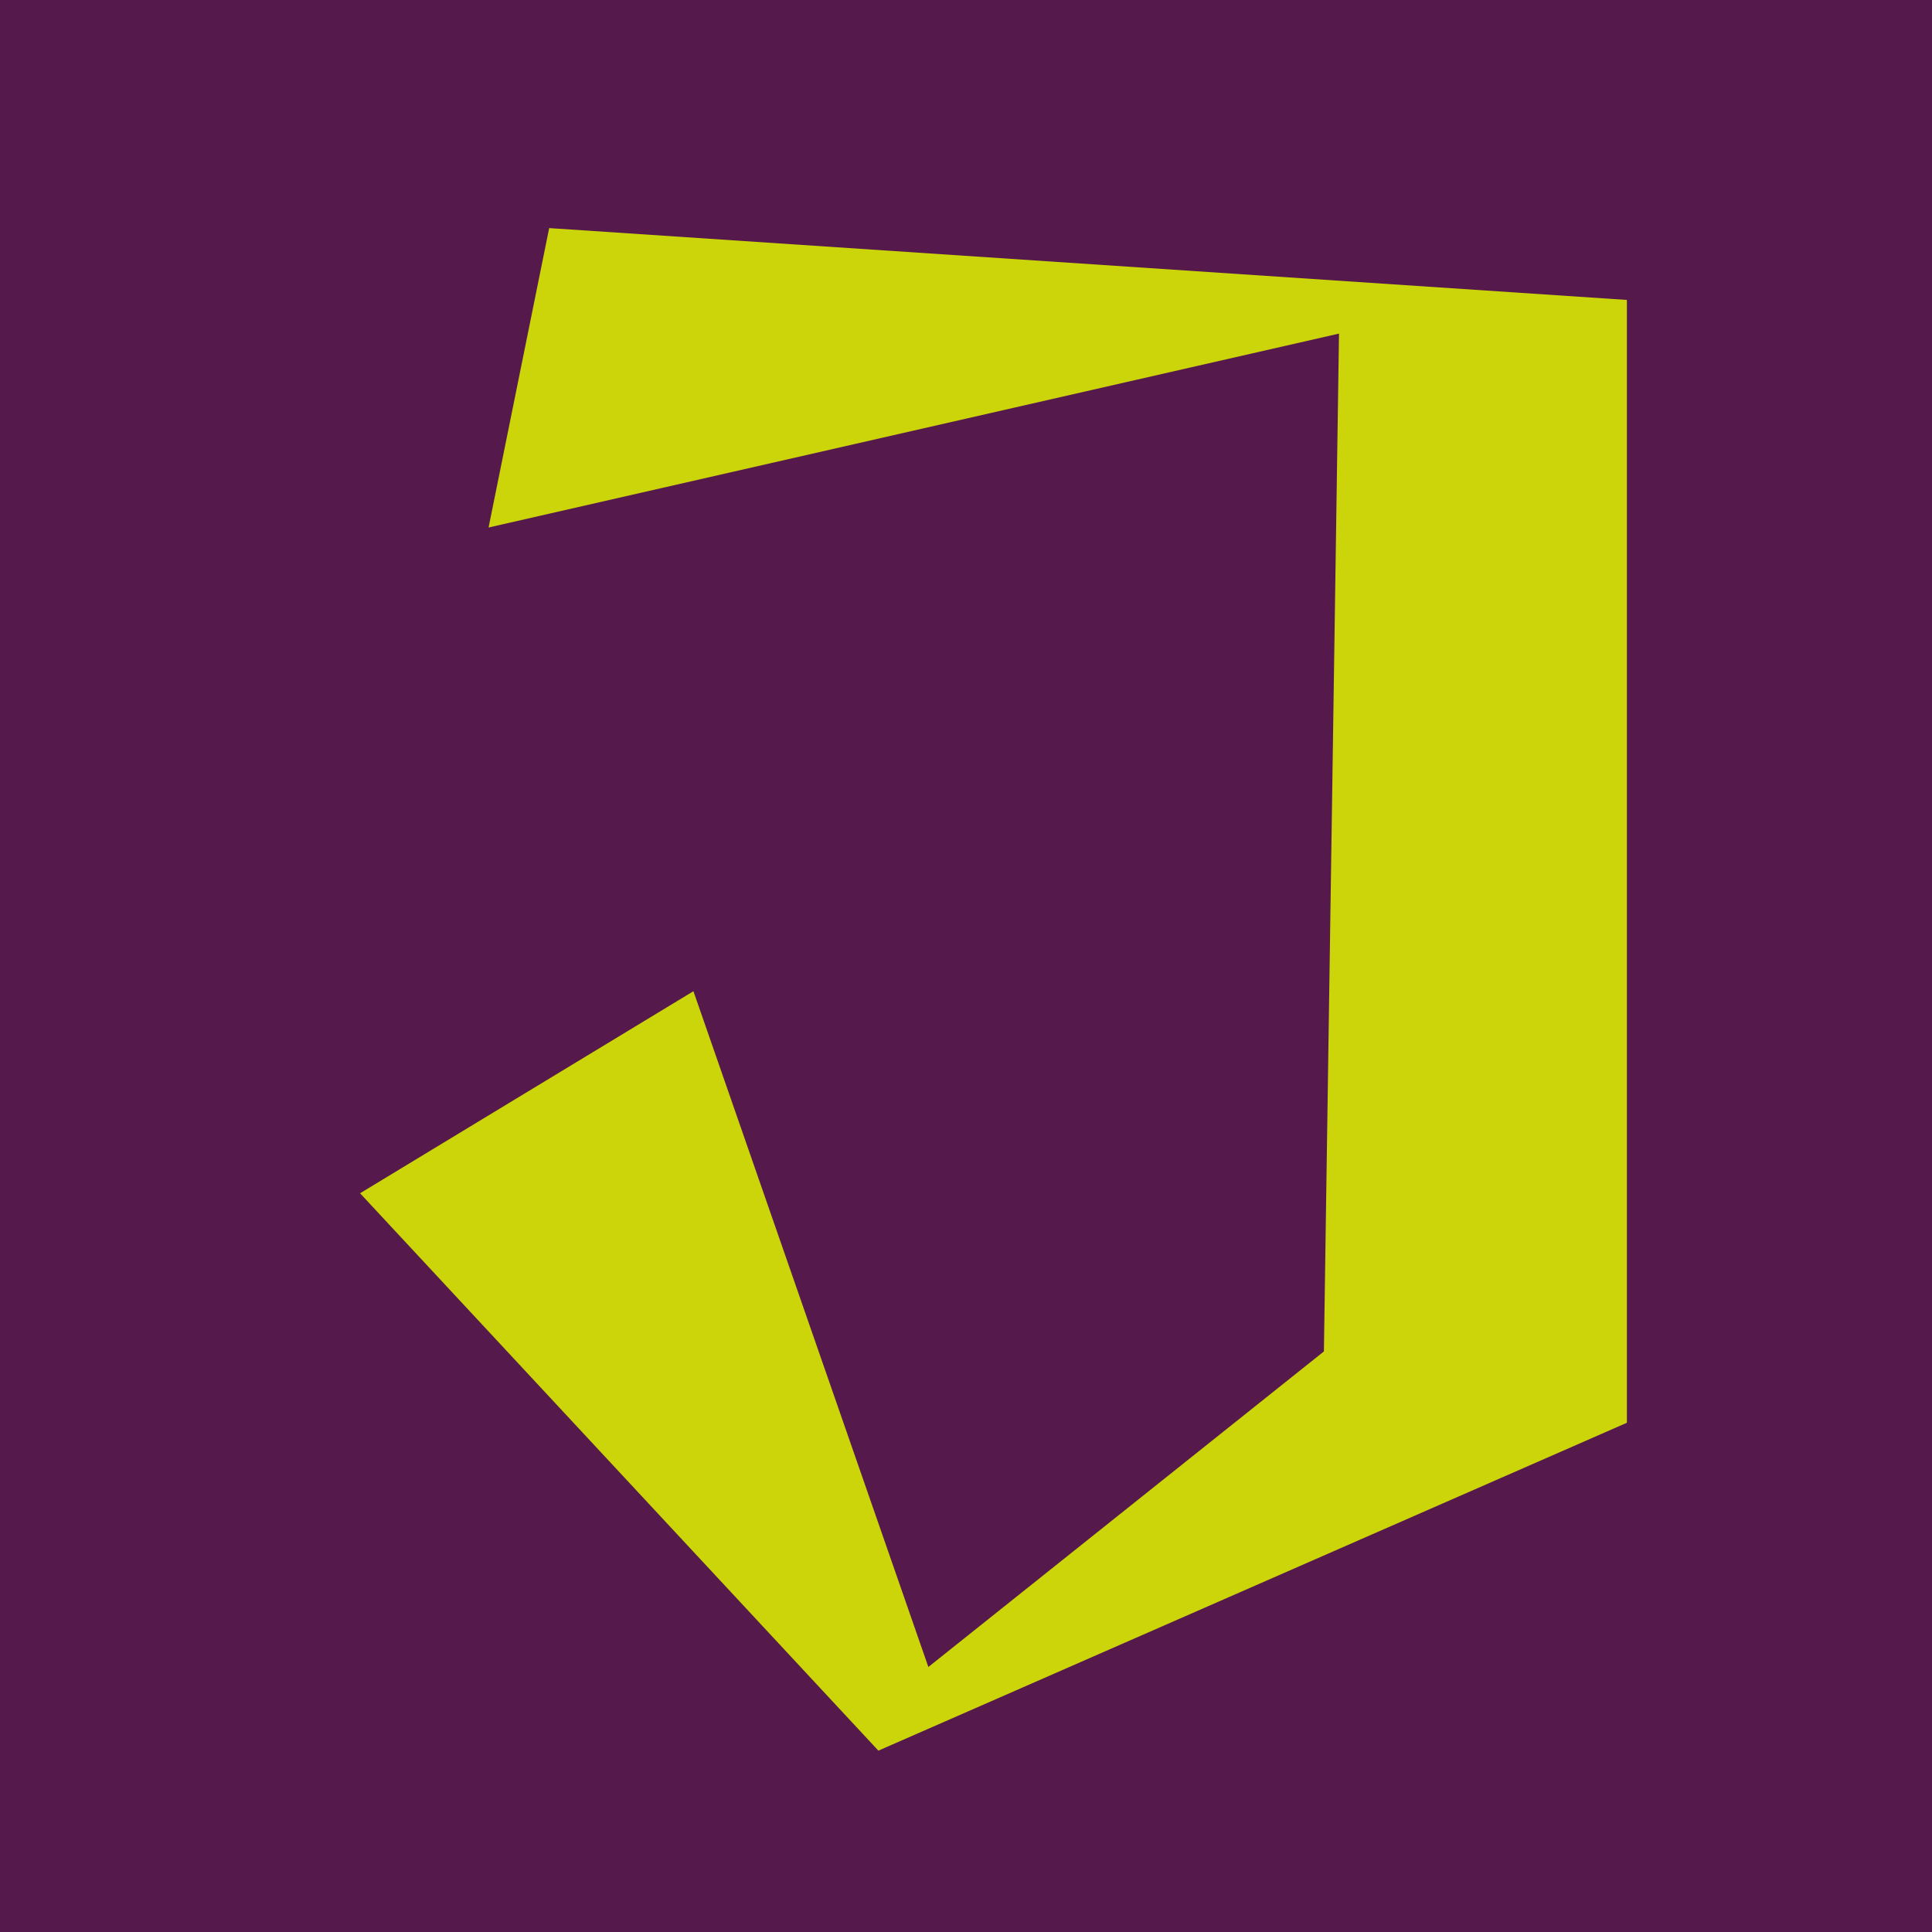 <svg xmlns="http://www.w3.org/2000/svg" width="500" height="500" viewBox="0 0 60 60"><path fill="#56194b" d="M234.263 60.323h60v60h-60z" style="stroke-width:.265" transform="translate(-234.263 -60.323)"/><path fill="#ccd509" d="m41.584 10.36-.469 31.61-12.284 9.8-7.296-20.987-10.353 6.275 16.097 17.31 23.246-10.183V9.315l-33.47-2.231-1.882 9.298z"/></svg>